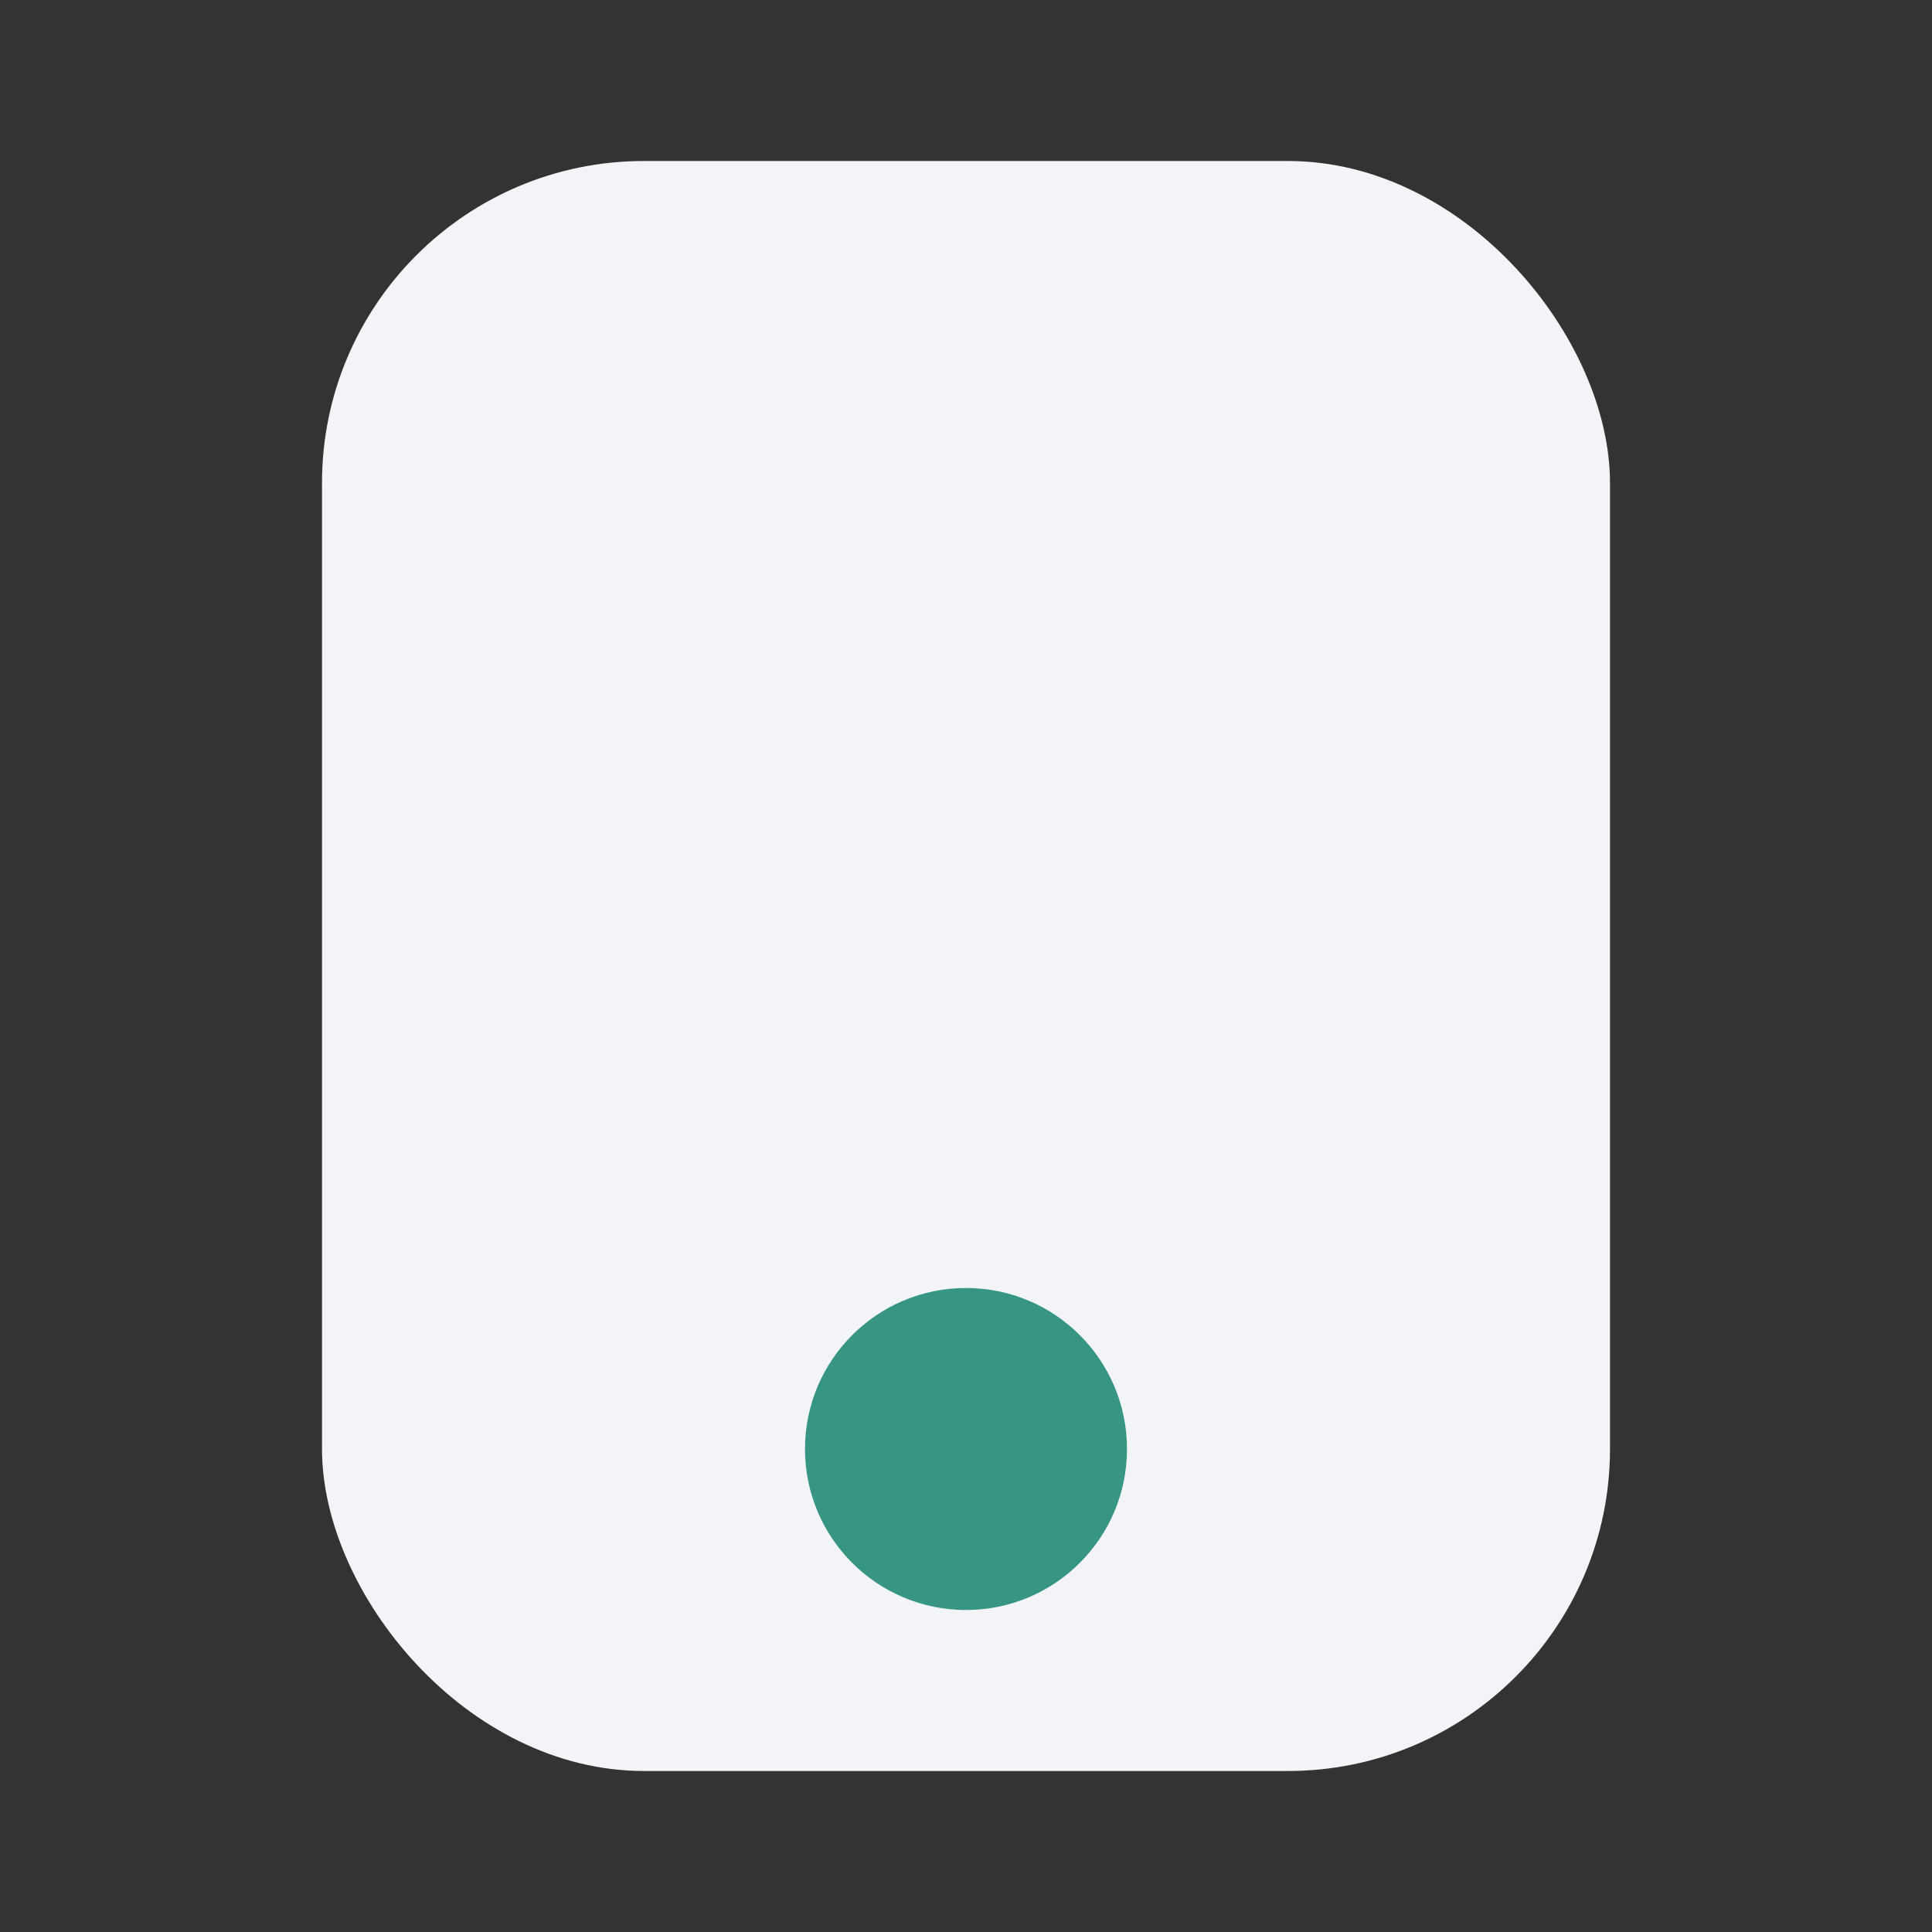 <?xml version="1.0" encoding="UTF-8"?>
<svg xmlns="http://www.w3.org/2000/svg" width="24" height="24" viewBox="0 0 24 24"><rect x="0" y="0" width="24" height="24" fill="#333333" stroke="none"/><rect x="4" y="2" width="16" height="20" rx="4" fill="#F2F4F8"/><circle cx="12" cy="18" r="2" fill="#379683"/></svg>
